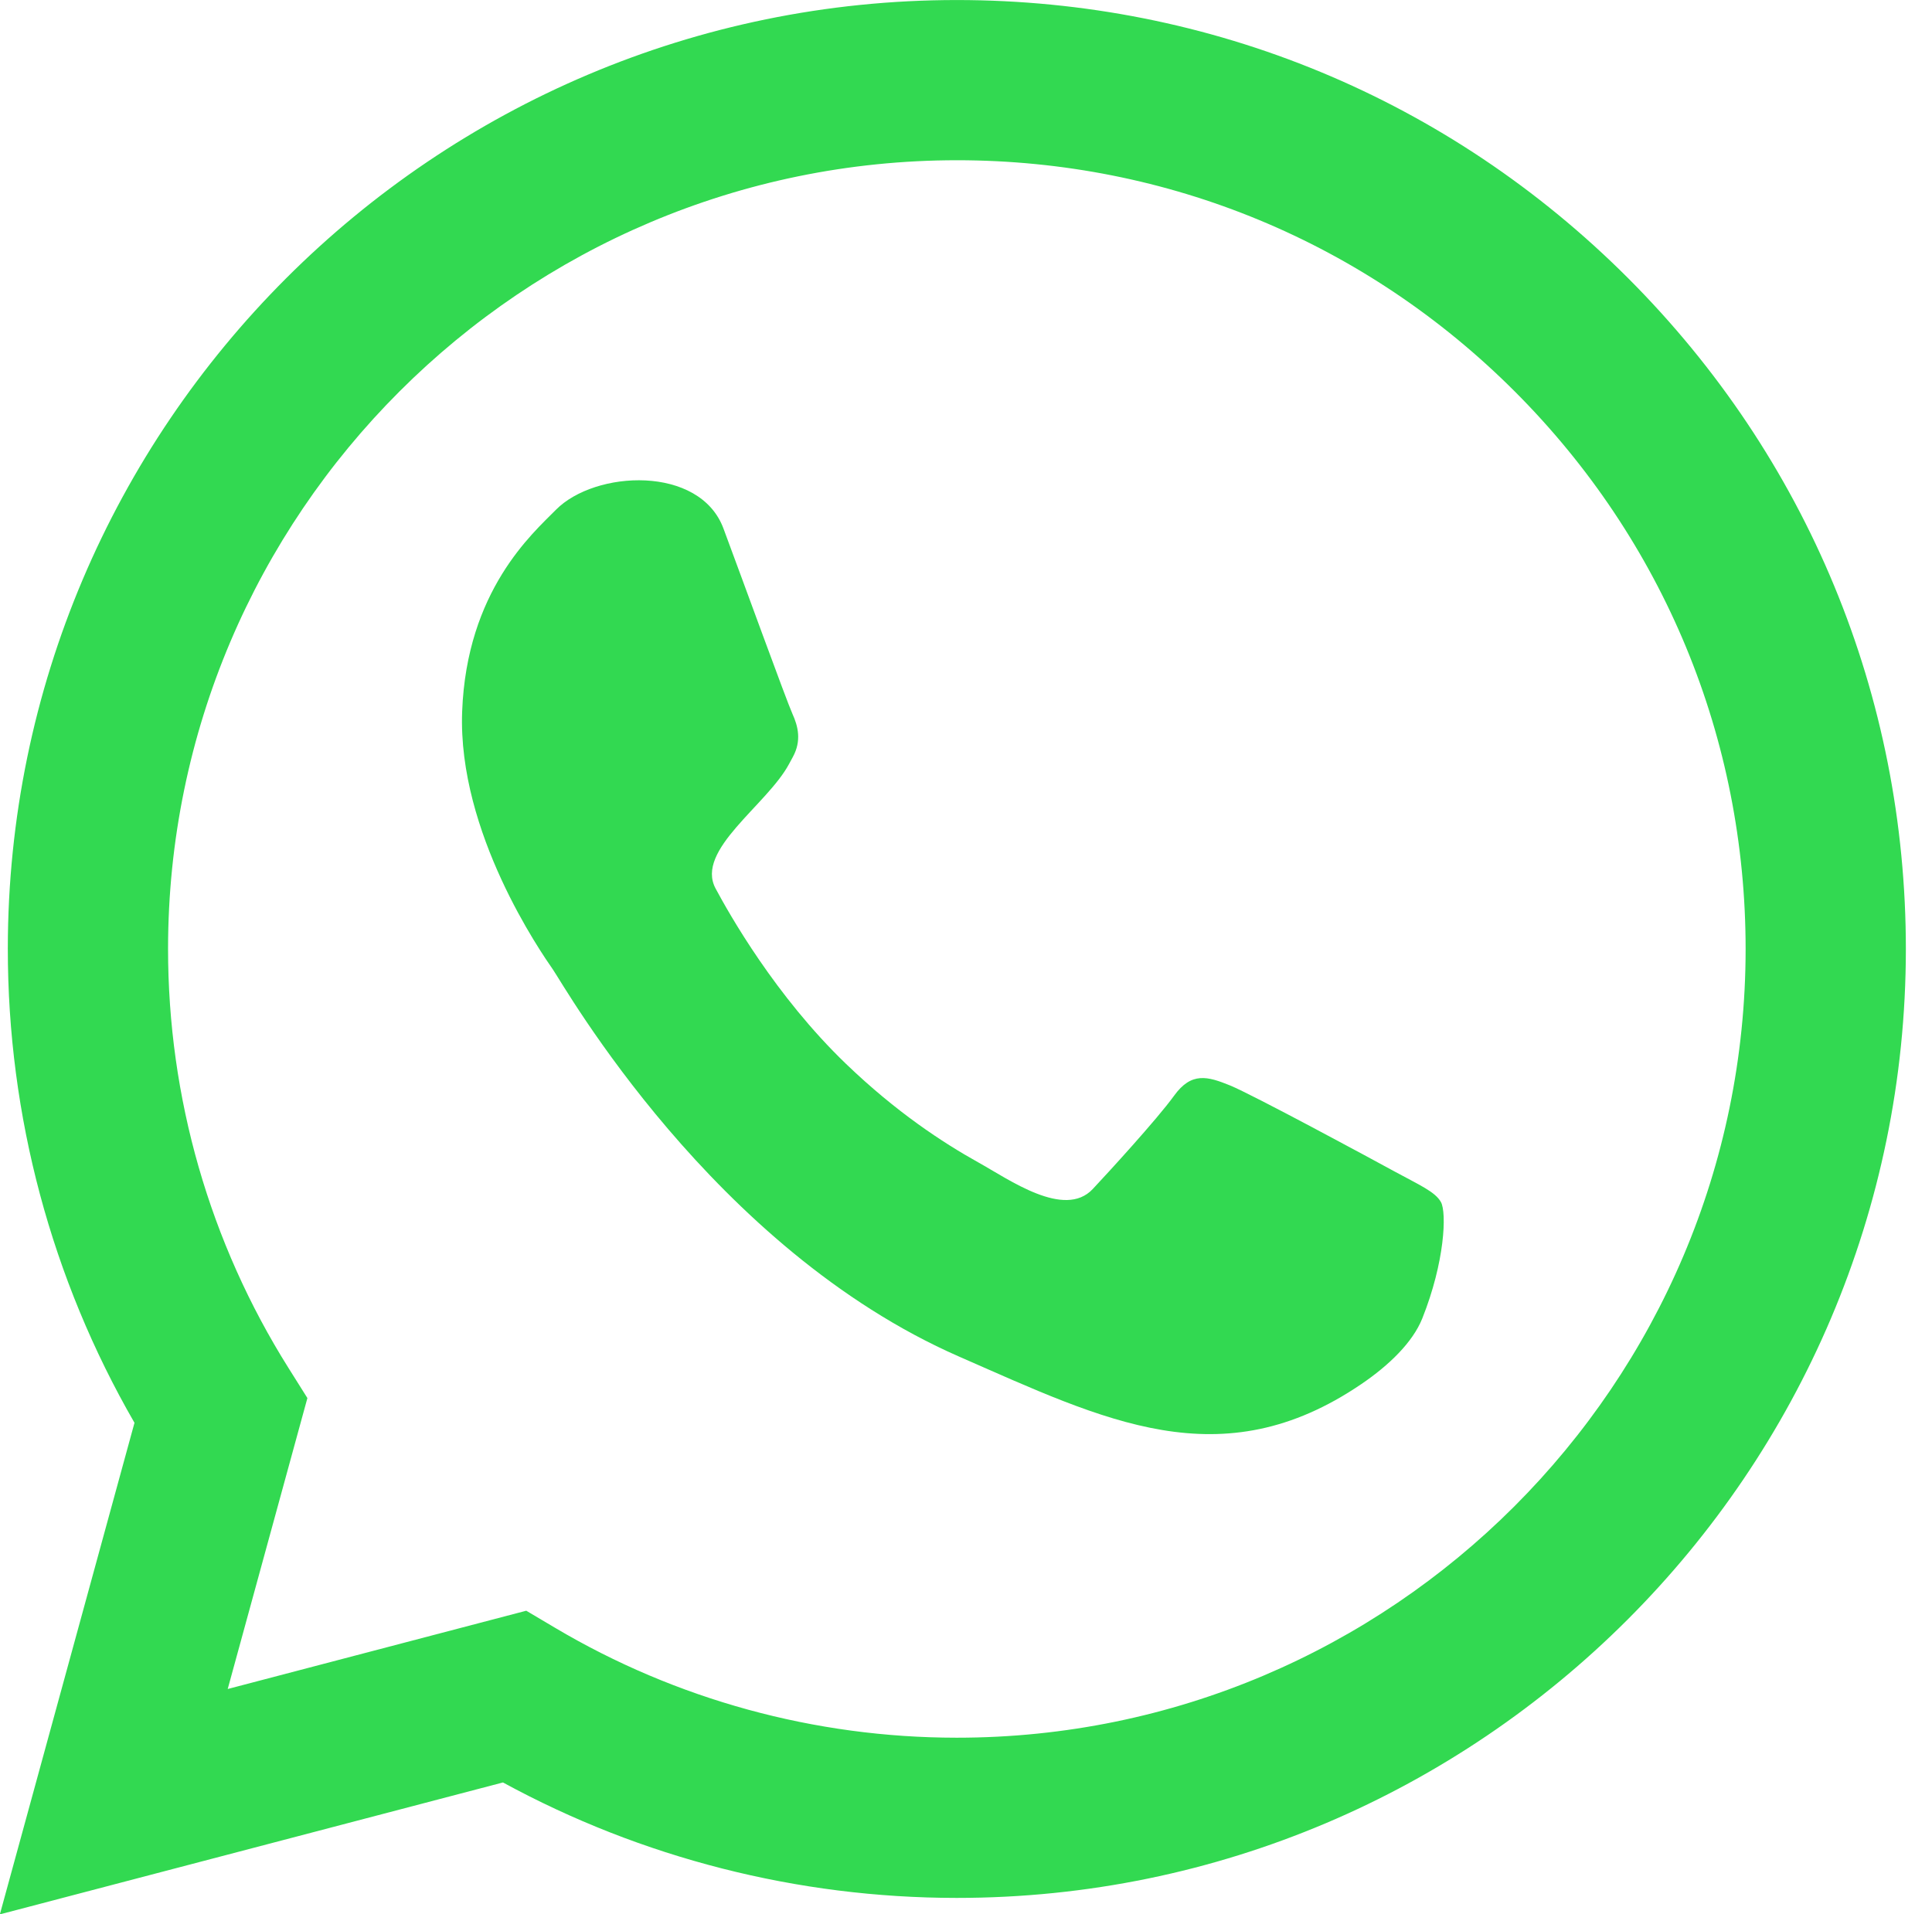 <?xml version="1.0" encoding="UTF-8"?>
<!-- Generated by Pixelmator Pro 3.6.18 -->
<svg width="3742" height="3708" viewBox="0 0 3742 3708" xmlns="http://www.w3.org/2000/svg">
    <g id="whatapp">
        <path id="Path" fill="#32d951" fill-rule="evenodd" stroke="none" d="M 2701.754 2269.639 C 2654.989 2244.043 2425.289 2120.022 2382.157 2102.486 C 2339.113 2085.027 2307.683 2075.906 2274.096 2122.392 C 2240.543 2168.777 2145.213 2272.646 2116.365 2303.394 C 2061.508 2361.537 1954.756 2284.997 1894.913 2251.722 C 1826.107 2213.407 1736.02 2154.437 1638.522 2060.717 C 1501.703 1929.151 1411.963 1769.654 1385.92 1720.978 C 1346.163 1646.606 1485.374 1559.704 1528.126 1480.156 C 1530.485 1475.763 1532.988 1471.125 1535.67 1466.229 C 1552.716 1435 1545.853 1406.913 1534.776 1382.625 C 1523.767 1358.427 1437.323 1120.466 1401.188 1023.639 C 1355.362 900.758 1152.688 910.572 1076.661 987.559 C 1031.237 1033.586 903.897 1144.161 895.111 1378.568 C 886.326 1612.839 1048.495 1845.714 1071.106 1878.307 C 1093.706 1911 1380.7 2418.965 1857.671 2627.854 C 2139.826 2751.383 2364.877 2865.87 2636.704 2681.09 C 2690.253 2644.731 2736.236 2600.201 2754.722 2553.995 C 2798.559 2444.315 2802.091 2348.974 2790.948 2328.665 C 2779.771 2308.368 2748.542 2295.178 2701.754 2269.639 Z"/>
        <path id="path1" fill="#32d951" fill-rule="evenodd" stroke="none" d="M 3153.499 538.933 C 2806.45 191.639 2344.981 0.242 1853.234 0.063 C 840.12 0.063 15.553 824.295 15.139 1837.455 C 14.993 2161.333 99.66 2477.421 260.487 2756.089 L -0.263 3708.276 L 974.156 3452.768 C 1242.63 3599.143 1544.858 3676.299 1852.507 3676.41 L 1853.279 3676.41 C 1853.334 3676.41 1853.2 3676.41 1853.279 3676.41 C 2866.326 3676.41 3690.96 2852.066 3691.375 1838.93 C 3691.542 1347.931 3500.525 886.25 3153.499 538.933 L 3153.499 538.933 Z M 1853.279 3366.078 L 1853.279 3366.078 L 1852.653 3366.078 C 1578.512 3365.967 1309.625 3292.354 1075.085 3153.177 L 1019.267 3120.104 L 441.042 3271.732 L 595.386 2708.161 L 559.05 2650.353 C 406.113 2407.196 325.359 2126.125 325.504 1837.588 C 325.806 995.484 1011.174 310.395 1853.86 310.395 C 2261.925 310.563 2645.489 469.635 2933.936 758.329 C 3222.383 1046.977 3381.176 1430.72 3381.009 1838.784 C 3380.673 2680.956 2695.338 3366.078 1853.279 3366.078 Z"/>
    </g>
</svg>
